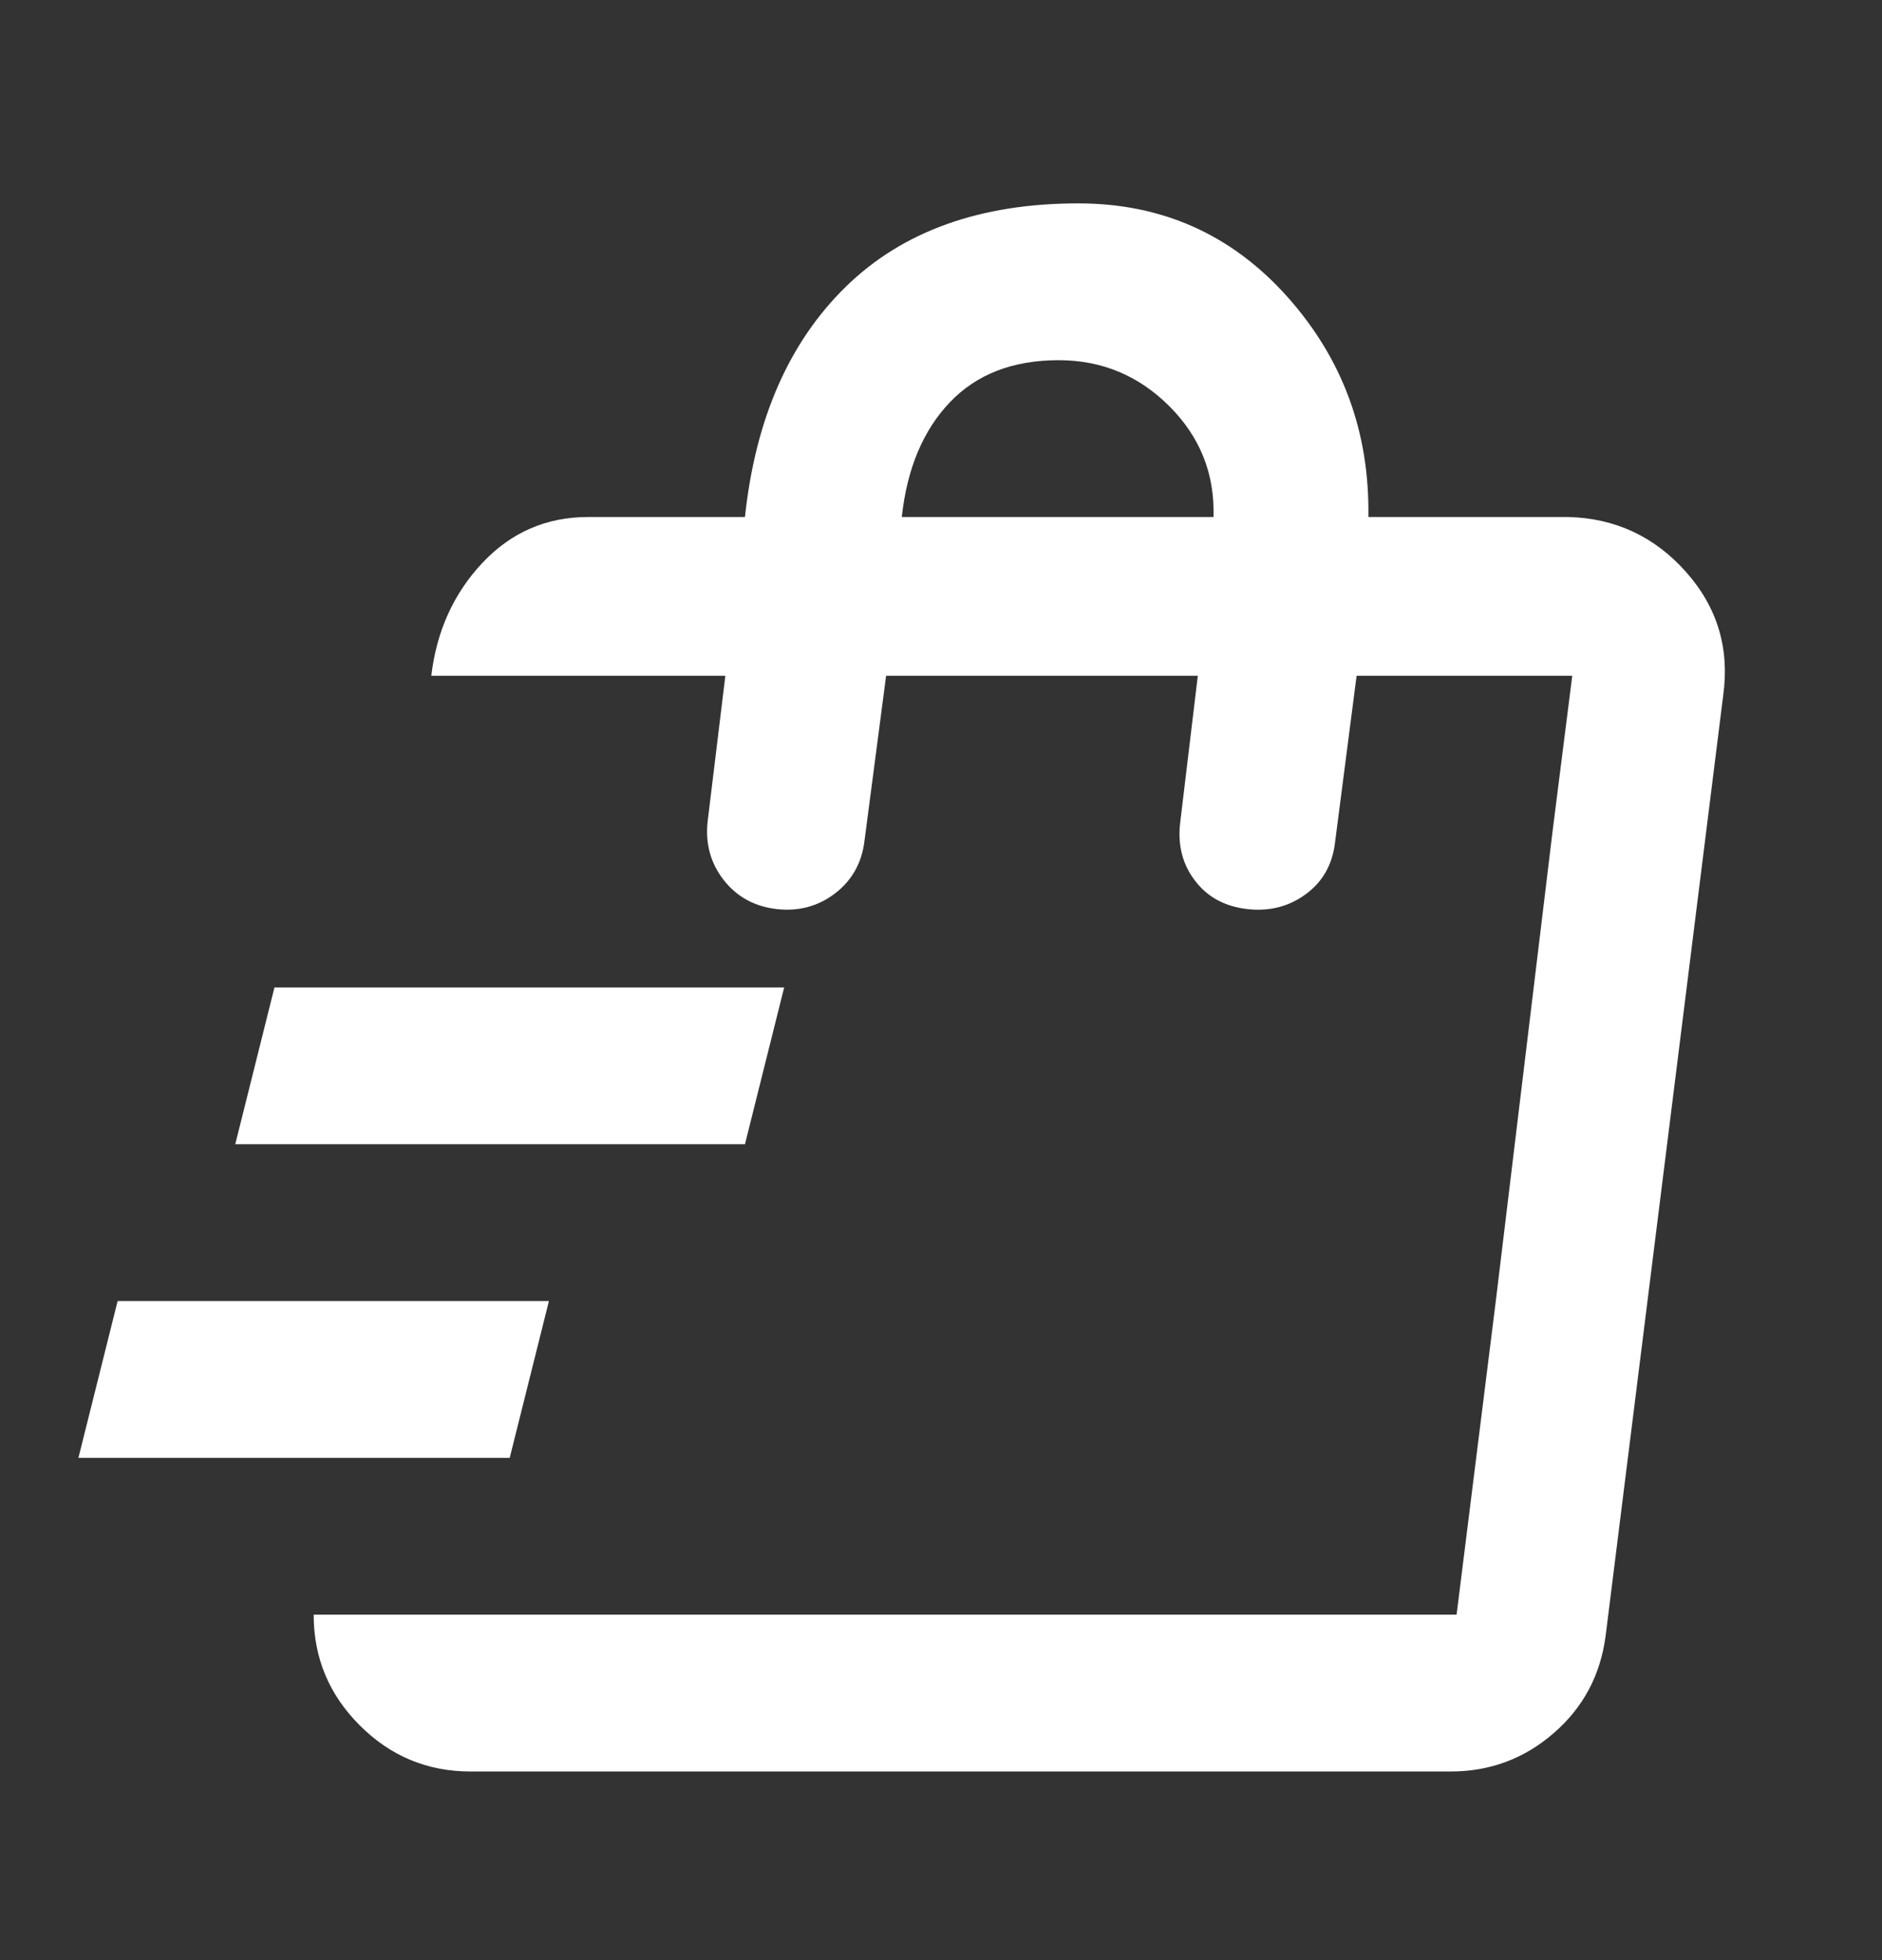 <svg width="24" height="25" viewBox="0 0 24 25" fill="none" xmlns="http://www.w3.org/2000/svg">
<rect x="0" y="0" width="24" height="25" fill="#333333" stroke="none"/>
<mask id="mask0_1745_44804" style="mask-type:alpha" maskUnits="userSpaceOnUse" x="0" y="0" width="24" height="25">
<rect y="0.594" width="24" height="24" fill="#D9D9D9"/>
</mask>
<g mask="url(#mask0_1745_44804)">
<path d="M1 18.594L1.5 16.594H7L6.5 18.594H1ZM3 14.594L3.5 12.594H10L9.5 14.594H3ZM18.575 20.594L19.075 16.594L19.8 10.594L20.05 8.619L18.575 20.594ZM6 22.594C5.45 22.594 4.979 22.398 4.588 22.006C4.196 21.615 4 21.144 4 20.594H18.575L20.05 8.619H17.3L17.025 10.744C16.992 11.027 16.867 11.248 16.65 11.406C16.433 11.565 16.183 11.627 15.9 11.594C15.617 11.56 15.396 11.44 15.238 11.231C15.079 11.023 15.017 10.777 15.05 10.494L15.275 8.619H11.3L11.025 10.719C10.992 11.002 10.867 11.227 10.65 11.394C10.433 11.56 10.183 11.627 9.9 11.594C9.617 11.56 9.392 11.435 9.225 11.219C9.058 11.002 8.992 10.752 9.025 10.469L9.25 8.619H5.5C5.567 8.052 5.783 7.573 6.15 7.181C6.517 6.79 6.967 6.594 7.5 6.594H9.5C9.633 5.344 10.062 4.365 10.787 3.656C11.512 2.948 12.5 2.594 13.75 2.594C14.817 2.594 15.704 2.99 16.413 3.781C17.121 4.573 17.467 5.51 17.45 6.594H20C20.6 6.61 21.1 6.844 21.5 7.294C21.9 7.744 22.058 8.269 21.975 8.869L20.475 20.869C20.408 21.369 20.188 21.781 19.812 22.106C19.438 22.431 19 22.594 18.5 22.594H6ZM11.5 6.594H15.475C15.492 6.044 15.304 5.573 14.912 5.181C14.521 4.79 14.05 4.594 13.5 4.594C12.917 4.594 12.454 4.773 12.113 5.131C11.771 5.49 11.567 5.977 11.5 6.594Z" fill="white"/>
</g>
</svg>
